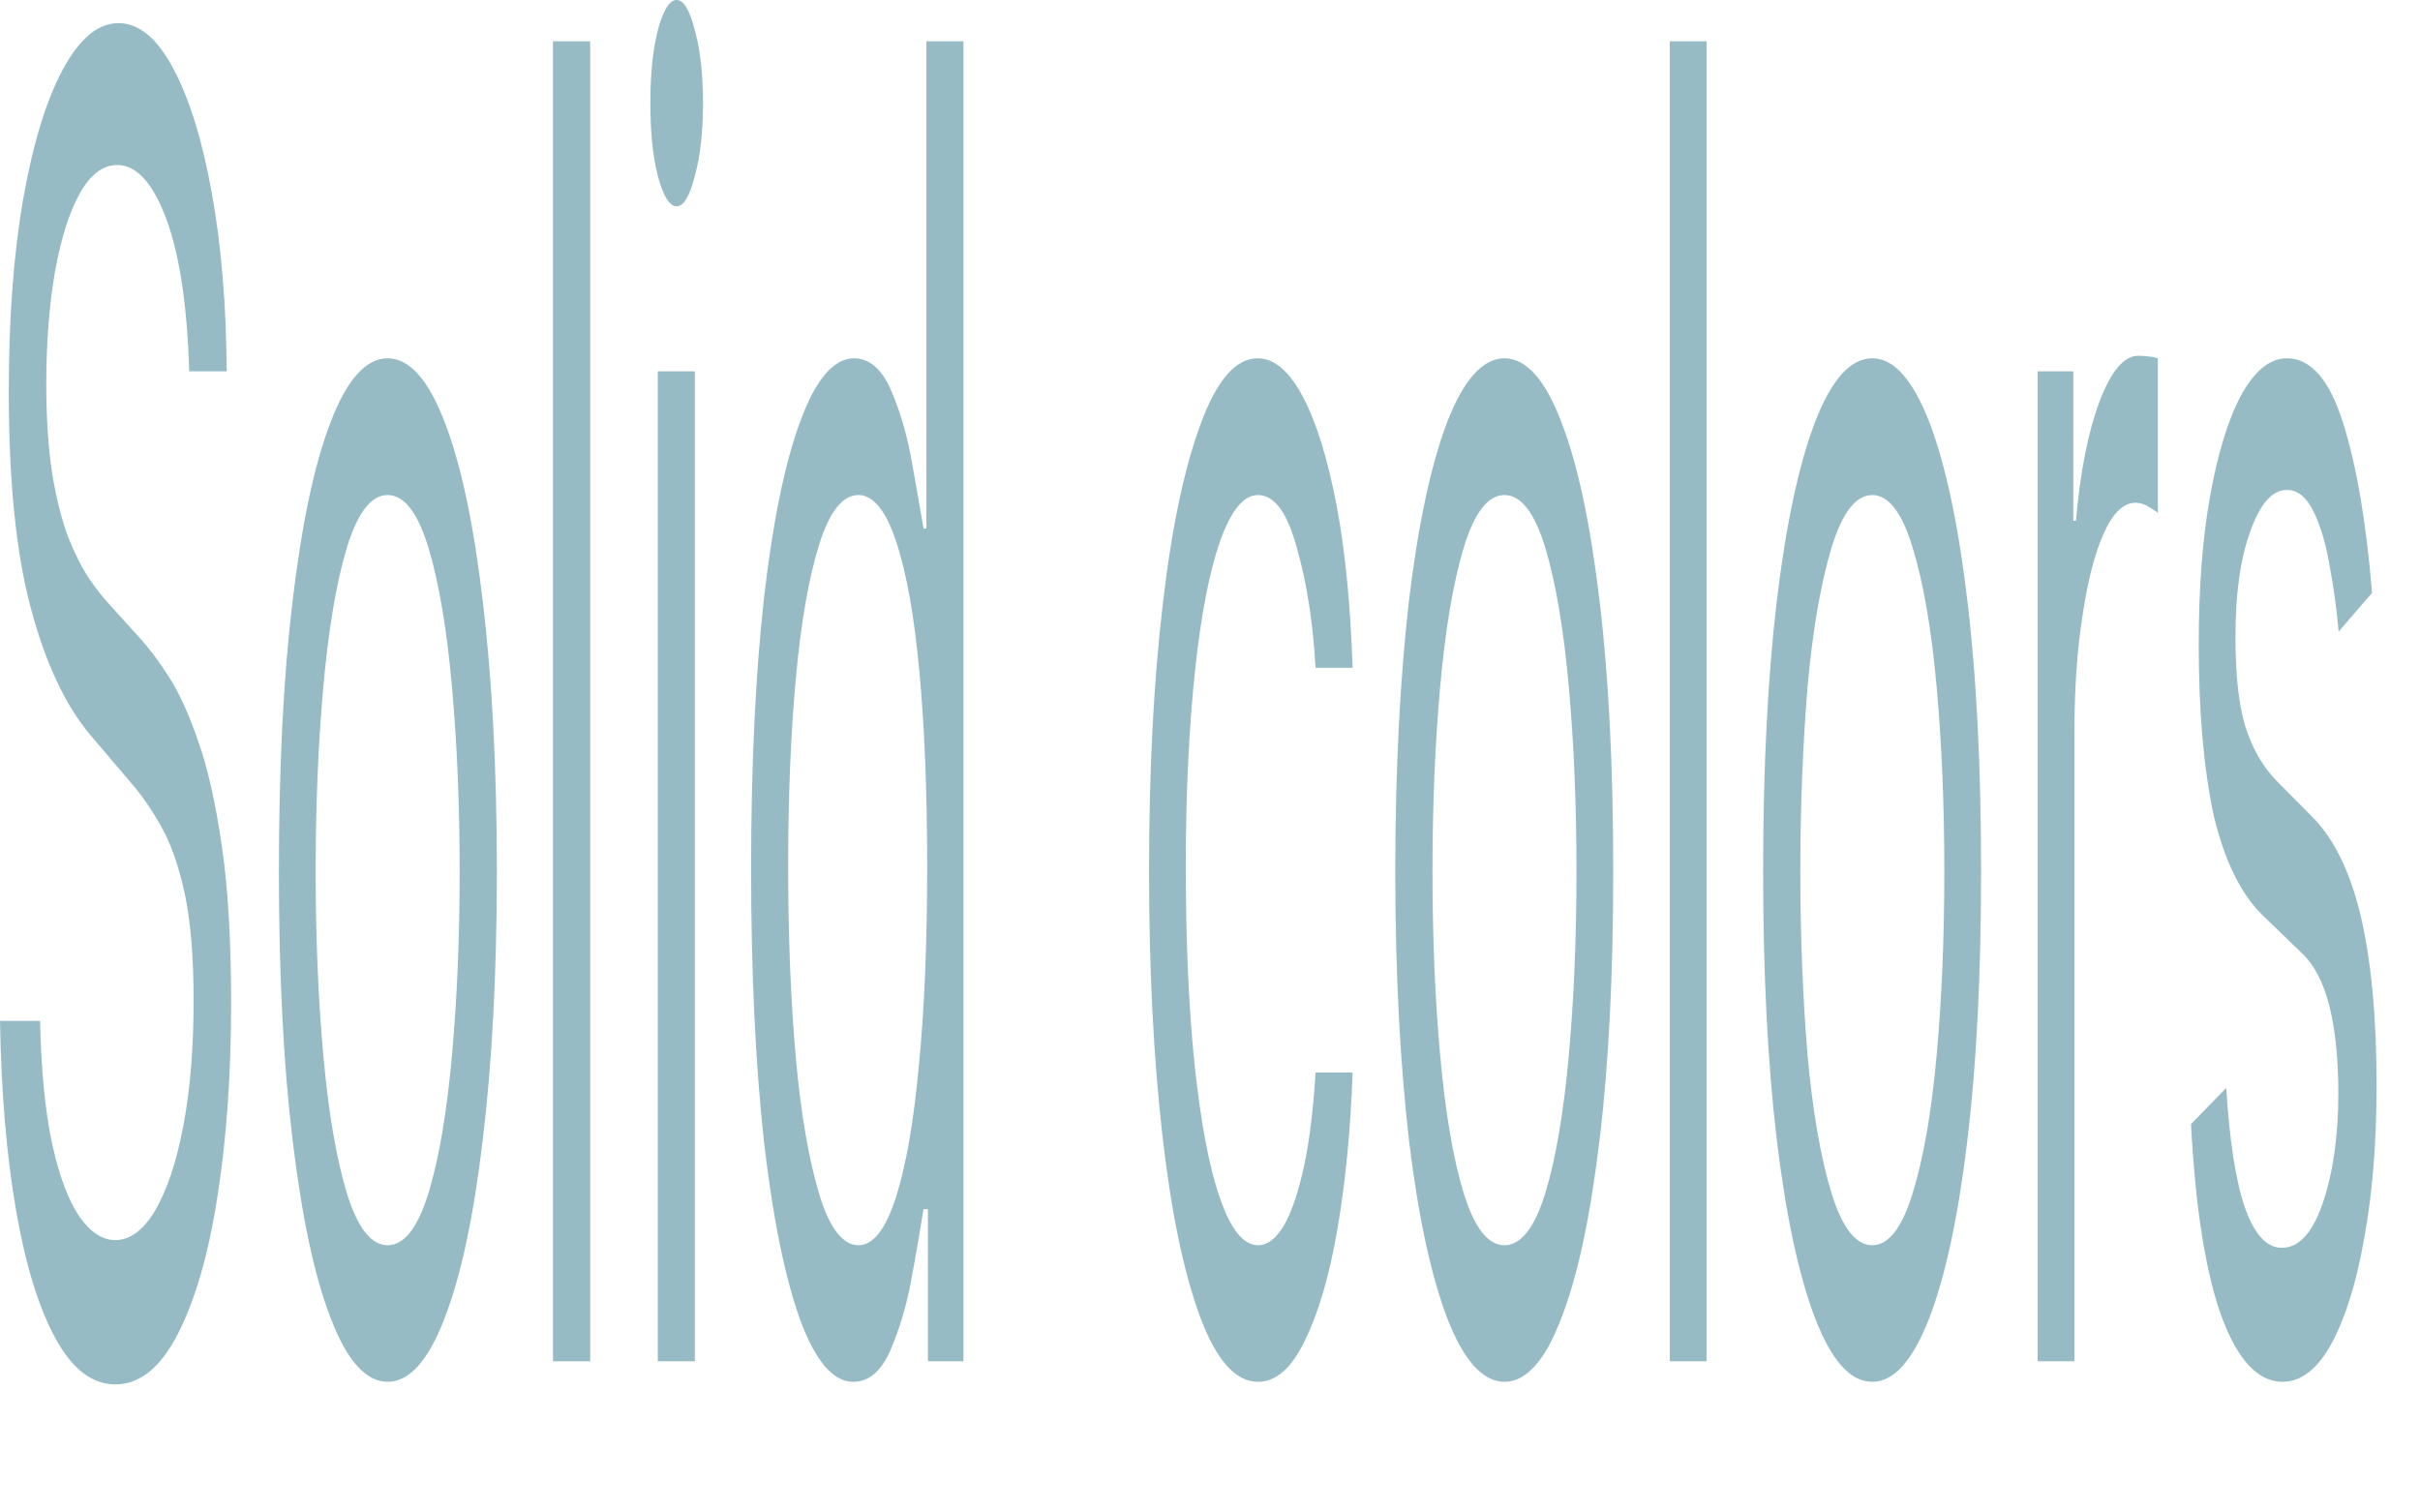 <?xml version="1.0" encoding="utf-8"?>
<svg xmlns="http://www.w3.org/2000/svg" fill="none" height="100%" overflow="visible" preserveAspectRatio="none" style="display: block;" viewBox="0 0 16 10" width="100%">
<path d="M1.251 2.455C1.238 2.023 1.188 1.688 1.1 1.449C1.011 1.21 0.903 1.091 0.775 1.091C0.681 1.091 0.598 1.153 0.528 1.278C0.458 1.403 0.404 1.575 0.364 1.794C0.326 2.013 0.306 2.261 0.306 2.54C0.306 2.773 0.32 2.973 0.347 3.141C0.374 3.305 0.41 3.443 0.452 3.554C0.495 3.662 0.54 3.751 0.587 3.822C0.634 3.891 0.677 3.946 0.717 3.989L0.932 4.227C0.987 4.287 1.048 4.369 1.116 4.474C1.184 4.58 1.25 4.723 1.312 4.905C1.375 5.084 1.426 5.314 1.467 5.595C1.508 5.876 1.528 6.222 1.528 6.631C1.528 7.102 1.498 7.528 1.438 7.909C1.379 8.29 1.292 8.592 1.177 8.817C1.063 9.041 0.925 9.153 0.762 9.153C0.61 9.153 0.479 9.053 0.368 8.851C0.257 8.649 0.17 8.368 0.107 8.007C0.044 7.646 0.008 7.227 0 6.75H0.265C0.272 7.08 0.299 7.352 0.346 7.568C0.393 7.781 0.454 7.94 0.526 8.045C0.599 8.148 0.678 8.199 0.762 8.199C0.86 8.199 0.948 8.134 1.026 8.003C1.104 7.869 1.166 7.685 1.211 7.449C1.257 7.21 1.28 6.932 1.28 6.614C1.28 6.324 1.26 6.088 1.221 5.906C1.181 5.724 1.13 5.577 1.065 5.463C1.001 5.349 0.932 5.25 0.857 5.165L0.596 4.858C0.431 4.662 0.3 4.382 0.203 4.018C0.106 3.655 0.058 3.179 0.058 2.591C0.058 2.102 0.09 1.676 0.154 1.312C0.219 0.946 0.306 0.662 0.415 0.46C0.525 0.256 0.648 0.153 0.783 0.153C0.919 0.153 1.041 0.254 1.147 0.456C1.253 0.655 1.338 0.928 1.4 1.274C1.463 1.621 1.496 2.014 1.499 2.455H1.251ZM2.563 9.136C2.42 9.136 2.293 8.996 2.186 8.714C2.077 8.433 1.995 8.04 1.934 7.534C1.873 7.028 1.844 6.437 1.844 5.761C1.844 5.08 1.873 4.484 1.934 3.976C1.995 3.467 2.077 3.072 2.186 2.791C2.293 2.51 2.42 2.369 2.563 2.369C2.706 2.369 2.833 2.51 2.94 2.791C3.049 3.072 3.132 3.467 3.192 3.976C3.253 4.484 3.285 5.08 3.285 5.761C3.285 6.437 3.253 7.028 3.192 7.534C3.132 8.04 3.049 8.433 2.94 8.714C2.833 8.996 2.706 9.136 2.563 9.136ZM2.563 8.233C2.672 8.233 2.762 8.118 2.833 7.888C2.903 7.658 2.954 7.355 2.988 6.98C3.022 6.605 3.039 6.199 3.039 5.761C3.039 5.324 3.022 4.916 2.988 4.538C2.954 4.161 2.903 3.855 2.833 3.622C2.762 3.389 2.672 3.273 2.563 3.273C2.454 3.273 2.364 3.389 2.293 3.622C2.223 3.855 2.172 4.161 2.138 4.538C2.104 4.916 2.087 5.324 2.087 5.761C2.087 6.199 2.104 6.605 2.138 6.98C2.172 7.355 2.223 7.658 2.293 7.888C2.364 8.118 2.454 8.233 2.563 8.233ZM3.902 0.273V9H3.656V0.273H3.902ZM4.349 9V2.455H4.594V9H4.349ZM4.473 1.364C4.427 1.364 4.385 1.297 4.349 1.163C4.315 1.03 4.3 0.869 4.3 0.682C4.3 0.494 4.315 0.334 4.349 0.2C4.385 0.067 4.427 0 4.473 0C4.521 0 4.56 0.067 4.594 0.2C4.631 0.334 4.648 0.494 4.648 0.682C4.648 0.869 4.631 1.03 4.594 1.163C4.56 1.297 4.521 1.364 4.473 1.364ZM5.641 9.136C5.508 9.136 5.391 8.999 5.289 8.723C5.19 8.445 5.109 8.053 5.051 7.547C4.995 7.038 4.966 6.438 4.966 5.744C4.966 5.057 4.995 4.46 5.051 3.955C5.109 3.449 5.19 3.058 5.292 2.783C5.394 2.507 5.513 2.369 5.646 2.369C5.748 2.369 5.831 2.44 5.892 2.582C5.952 2.722 5.999 2.881 6.03 3.06C6.062 3.236 6.086 3.381 6.106 3.494H6.125V0.273H6.37V9H6.135V7.994H6.106C6.086 8.114 6.062 8.264 6.028 8.446C5.996 8.625 5.948 8.786 5.887 8.928C5.826 9.067 5.744 9.136 5.641 9.136ZM5.676 8.233C5.773 8.233 5.855 8.128 5.923 7.918C5.991 7.705 6.042 7.411 6.076 7.036C6.113 6.658 6.13 6.222 6.13 5.727C6.13 5.239 6.113 4.811 6.079 4.445C6.045 4.075 5.994 3.788 5.926 3.584C5.858 3.376 5.773 3.273 5.676 3.273C5.571 3.273 5.484 3.382 5.416 3.601C5.348 3.817 5.296 4.111 5.262 4.483C5.228 4.852 5.211 5.267 5.211 5.727C5.211 6.193 5.228 6.616 5.262 6.997C5.296 7.375 5.35 7.676 5.418 7.901C5.486 8.122 5.573 8.233 5.676 8.233ZM8.317 9.136C8.168 9.136 8.04 8.991 7.933 8.702C7.826 8.412 7.743 8.013 7.685 7.504C7.627 6.996 7.597 6.415 7.597 5.761C7.597 5.097 7.627 4.51 7.687 4.001C7.746 3.49 7.831 3.091 7.938 2.804C8.044 2.514 8.171 2.369 8.314 2.369C8.426 2.369 8.526 2.455 8.615 2.625C8.705 2.795 8.778 3.034 8.837 3.341C8.895 3.648 8.929 4.006 8.943 4.415H8.698C8.681 4.116 8.64 3.852 8.574 3.622C8.511 3.389 8.426 3.273 8.317 3.273C8.222 3.273 8.139 3.375 8.066 3.58C7.996 3.781 7.94 4.067 7.901 4.436C7.862 4.803 7.84 5.233 7.84 5.727C7.84 6.233 7.86 6.673 7.899 7.048C7.94 7.423 7.993 7.714 8.066 7.922C8.137 8.129 8.222 8.233 8.317 8.233C8.382 8.233 8.438 8.188 8.492 8.097C8.543 8.006 8.586 7.875 8.623 7.705C8.659 7.534 8.683 7.33 8.698 7.091H8.943C8.929 7.477 8.895 7.825 8.841 8.135C8.788 8.442 8.715 8.686 8.625 8.868C8.538 9.047 8.436 9.136 8.317 9.136ZM9.947 9.136C9.804 9.136 9.677 8.996 9.568 8.714C9.461 8.433 9.376 8.04 9.315 7.534C9.257 7.028 9.225 6.437 9.225 5.761C9.225 5.08 9.257 4.484 9.315 3.976C9.376 3.467 9.461 3.072 9.568 2.791C9.677 2.51 9.804 2.369 9.947 2.369C10.09 2.369 10.217 2.51 10.323 2.791C10.433 3.072 10.515 3.467 10.576 3.976C10.637 4.484 10.666 5.08 10.666 5.761C10.666 6.437 10.637 7.028 10.576 7.534C10.515 8.04 10.433 8.433 10.323 8.714C10.217 8.996 10.09 9.136 9.947 9.136ZM9.947 8.233C10.056 8.233 10.146 8.118 10.217 7.888C10.287 7.658 10.338 7.355 10.372 6.98C10.406 6.605 10.423 6.199 10.423 5.761C10.423 5.324 10.406 4.916 10.372 4.538C10.338 4.161 10.287 3.855 10.217 3.622C10.146 3.389 10.056 3.273 9.947 3.273C9.838 3.273 9.748 3.389 9.677 3.622C9.607 3.855 9.556 4.161 9.522 4.538C9.488 4.916 9.471 5.324 9.471 5.761C9.471 6.199 9.488 6.605 9.522 6.98C9.556 7.355 9.607 7.658 9.677 7.888C9.748 8.118 9.838 8.233 9.947 8.233ZM11.283 0.273V9H11.04V0.273H11.283ZM12.379 9.136C12.233 9.136 12.109 8.996 12 8.714C11.893 8.433 11.808 8.04 11.747 7.534C11.687 7.028 11.657 6.437 11.657 5.761C11.657 5.08 11.687 4.484 11.747 3.976C11.808 3.467 11.893 3.072 12 2.791C12.109 2.51 12.233 2.369 12.379 2.369C12.522 2.369 12.646 2.51 12.756 2.791C12.863 3.072 12.948 3.467 13.008 3.976C13.069 4.484 13.098 5.08 13.098 5.761C13.098 6.437 13.069 7.028 13.008 7.534C12.948 8.04 12.863 8.433 12.756 8.714C12.646 8.996 12.522 9.136 12.379 9.136ZM12.379 8.233C12.486 8.233 12.576 8.118 12.646 7.888C12.717 7.658 12.77 7.355 12.804 6.98C12.838 6.605 12.855 6.199 12.855 5.761C12.855 5.324 12.838 4.916 12.804 4.538C12.77 4.161 12.717 3.855 12.646 3.622C12.576 3.389 12.486 3.273 12.379 3.273C12.27 3.273 12.18 3.389 12.109 3.622C12.039 3.855 11.985 4.161 11.951 4.538C11.92 4.916 11.903 5.324 11.903 5.761C11.903 6.199 11.92 6.605 11.951 6.98C11.985 7.355 12.039 7.658 12.109 7.888C12.18 8.118 12.27 8.233 12.379 8.233ZM13.472 9V2.455H13.708V3.443H13.725C13.754 3.119 13.805 2.857 13.881 2.655C13.958 2.453 14.043 2.352 14.138 2.352C14.155 2.352 14.179 2.354 14.206 2.357C14.233 2.359 14.252 2.364 14.267 2.369V3.392C14.26 3.384 14.24 3.371 14.211 3.354C14.182 3.334 14.15 3.324 14.119 3.324C14.041 3.324 13.97 3.391 13.91 3.524C13.851 3.655 13.803 3.837 13.769 4.07C13.732 4.3 13.715 4.562 13.715 4.858V9H13.472ZM15.683 3.92L15.462 4.176C15.45 4.026 15.428 3.879 15.402 3.737C15.377 3.592 15.341 3.473 15.295 3.379C15.248 3.286 15.19 3.239 15.12 3.239C15.023 3.239 14.942 3.331 14.877 3.516C14.811 3.697 14.78 3.929 14.78 4.21C14.78 4.46 14.801 4.658 14.845 4.803C14.891 4.947 14.959 5.068 15.054 5.165L15.29 5.403C15.431 5.545 15.538 5.763 15.608 6.055C15.676 6.345 15.713 6.719 15.713 7.176C15.713 7.551 15.686 7.886 15.632 8.182C15.581 8.477 15.508 8.71 15.416 8.881C15.324 9.051 15.214 9.136 15.091 9.136C14.928 9.136 14.794 8.991 14.687 8.702C14.583 8.412 14.515 7.989 14.486 7.432L14.719 7.193C14.741 7.545 14.782 7.81 14.843 7.986C14.906 8.162 14.986 8.25 15.086 8.25C15.2 8.25 15.29 8.151 15.358 7.952C15.426 7.75 15.46 7.509 15.46 7.227C15.46 7 15.44 6.81 15.402 6.656C15.363 6.5 15.304 6.384 15.224 6.307L14.959 6.051C14.814 5.909 14.707 5.689 14.636 5.391C14.571 5.089 14.537 4.713 14.537 4.261C14.537 3.892 14.561 3.565 14.612 3.281C14.663 2.997 14.731 2.774 14.818 2.612C14.908 2.45 15.008 2.369 15.12 2.369C15.278 2.369 15.402 2.511 15.491 2.795C15.581 3.08 15.645 3.455 15.683 3.92Z" fill="#96BBC4" id="Vector"/>
</svg>